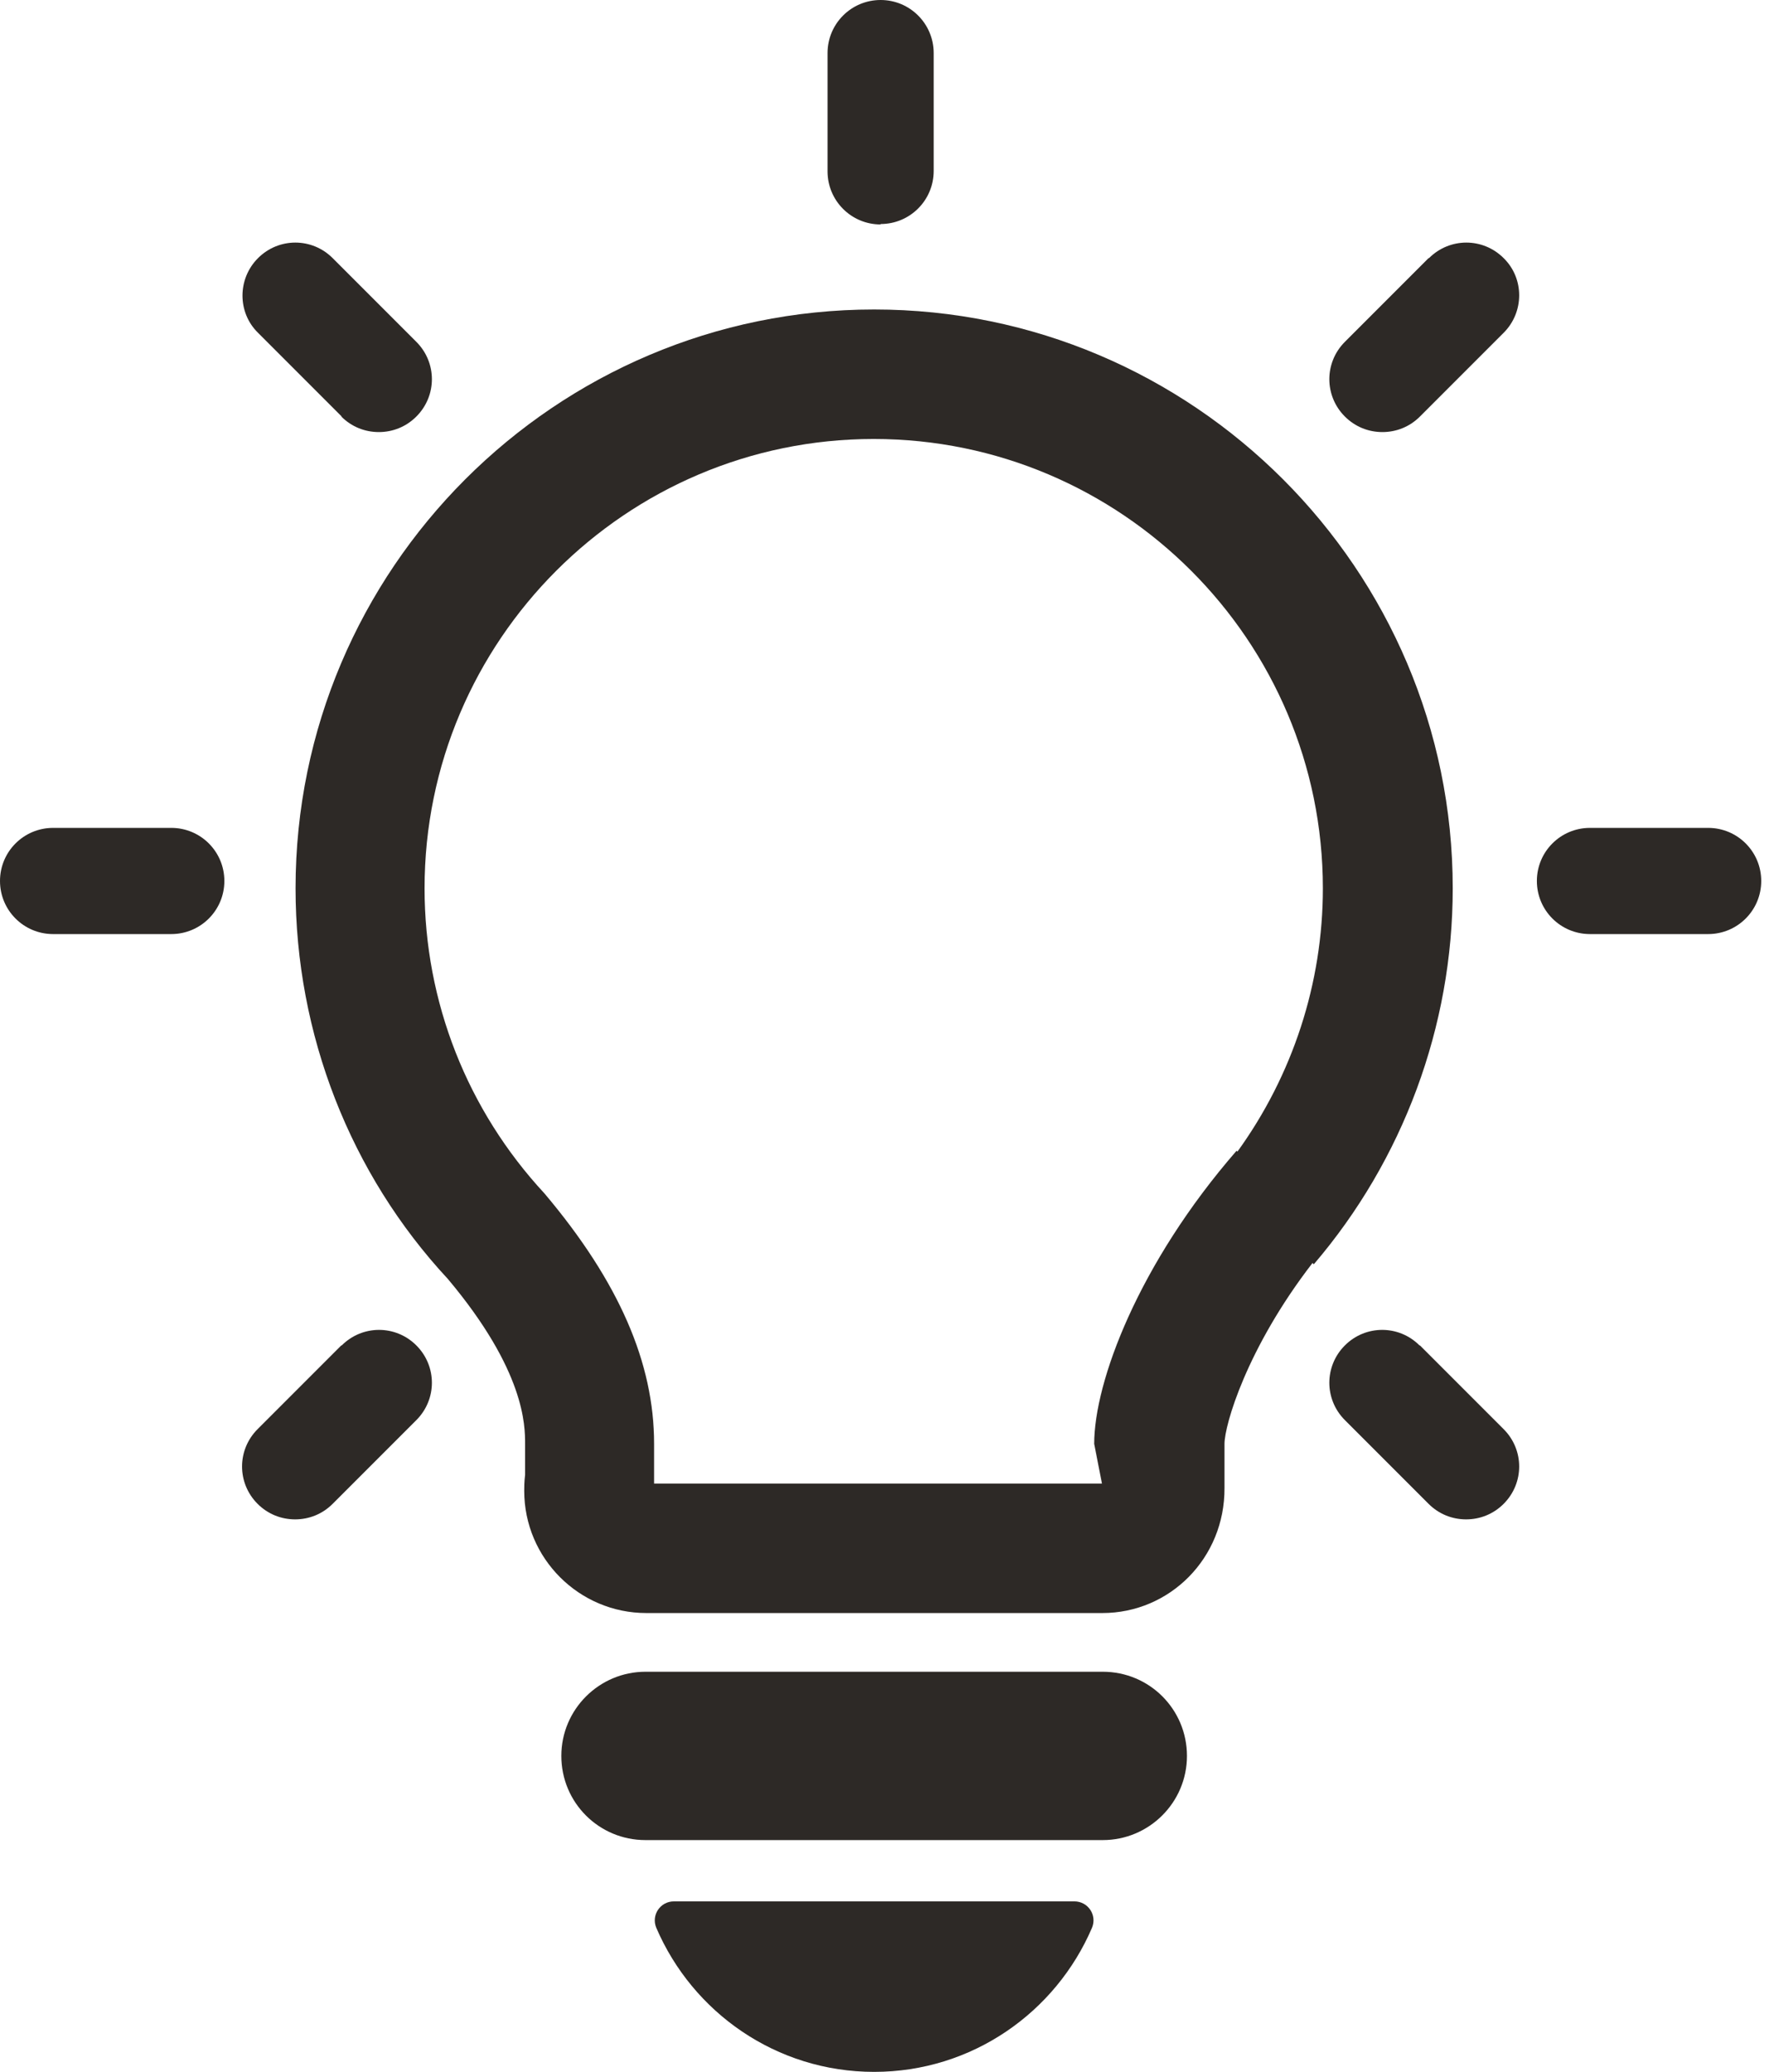 <svg width="41" height="48" viewBox="0 0 41 48" fill="none" xmlns="http://www.w3.org/2000/svg">
<path d="M25.56 38.73H14.96C13.89 38.73 13.01 39.6 13.01 40.68C13.01 41.76 13.88 42.63 14.96 42.63H25.56C26.63 42.63 27.51 41.76 27.51 40.68C27.51 39.6 26.64 38.73 25.56 38.73Z" fill="#2D2926"/>
<path d="M24.9 44.05H15.62C15.3 44.05 15.09 44.37 15.21 44.66C16.05 46.62 17.99 48 20.26 48C22.53 48 24.47 46.62 25.31 44.66C25.43 44.37 25.22 44.05 24.9 44.05Z" fill="#2D2926"/>
<path d="M20.26 7.17C12.87 7.17 6.85 13.19 6.85 20.58C6.85 23.96 8.12 27.2 10.38 29.63C12.17 31.76 12.17 33.03 12.17 33.45V34.17C12.15 34.33 12.15 34.46 12.15 34.54C12.15 36.1 13.42 37.37 14.98 37.37H25.55C27.11 37.37 28.39 36.1 28.38 34.47V33.45C28.38 33.02 28.89 31.24 30.42 29.26L30.45 29.29C32.52 26.87 33.67 23.78 33.67 20.58C33.67 13.19 27.65 7.17 20.26 7.17ZM25.54 34.37H15.16V33.45C15.16 31.58 14.35 29.7 12.62 27.65C10.83 25.72 9.84 23.21 9.84 20.58C9.84 14.84 14.51 10.17 20.25 10.17C25.99 10.17 30.66 14.84 30.66 20.58C30.66 22.78 29.96 24.91 28.68 26.68L28.66 26.66C26.39 29.27 25.36 32.01 25.36 33.45" fill="#2D2926"/>
<path d="M20.41 5.19C21.09 5.19 21.64 4.64 21.64 3.96V1.23C21.64 0.55 21.09 0 20.41 0C19.73 0 19.18 0.55 19.18 1.23V3.97C19.18 4.65 19.73 5.2 20.41 5.2V5.19Z" fill="#2D2926"/>
<path d="M39.59 19.18H36.85C36.17 19.18 35.62 19.73 35.62 20.41C35.62 21.09 36.17 21.64 36.85 21.64H39.59C40.27 21.64 40.82 21.09 40.82 20.41C40.82 19.73 40.27 19.18 39.59 19.18Z" fill="#2D2926"/>
<path d="M1.23 19.18C0.55 19.18 0 19.73 0 20.41C0 21.09 0.55 21.64 1.23 21.64H3.97C4.65 21.64 5.2 21.09 5.2 20.41C5.2 19.73 4.65 19.18 3.97 19.18H1.23Z" fill="#2D2926"/>
<path d="M33.11 5.98L31.17 7.92C30.69 8.4 30.69 9.17 31.17 9.65C31.41 9.89 31.72 10.01 32.04 10.01C32.36 10.01 32.67 9.89 32.91 9.65L34.85 7.71C35.33 7.23 35.33 6.45 34.85 5.98C34.37 5.5 33.6 5.5 33.12 5.98H33.11Z" fill="#2D2926"/>
<path d="M7.91 31.17L5.97 33.11C5.49 33.59 5.49 34.36 5.97 34.84C6.21 35.08 6.52 35.2 6.84 35.2C7.16 35.2 7.47 35.08 7.71 34.84L9.65 32.9C10.13 32.42 10.13 31.65 9.65 31.17C9.17 30.69 8.4 30.69 7.92 31.17H7.91Z" fill="#2D2926"/>
<path d="M32.9 31.17C32.42 30.69 31.65 30.69 31.17 31.17C30.69 31.65 30.69 32.42 31.17 32.9L33.11 34.84C33.35 35.08 33.66 35.2 33.98 35.2C34.3 35.2 34.61 35.08 34.85 34.84C35.33 34.36 35.33 33.59 34.85 33.11L32.91 31.17H32.9Z" fill="#2D2926"/>
<path d="M7.91 9.65C8.15 9.89 8.46 10.01 8.78 10.01C9.1 10.01 9.41 9.89 9.65 9.65C10.13 9.17 10.13 8.4 9.65 7.92L7.71 5.98C7.23 5.5 6.46 5.5 5.98 5.98C5.5 6.46 5.5 7.24 5.98 7.71L7.92 9.65H7.91Z" fill="#2D2926"/>
</svg>
